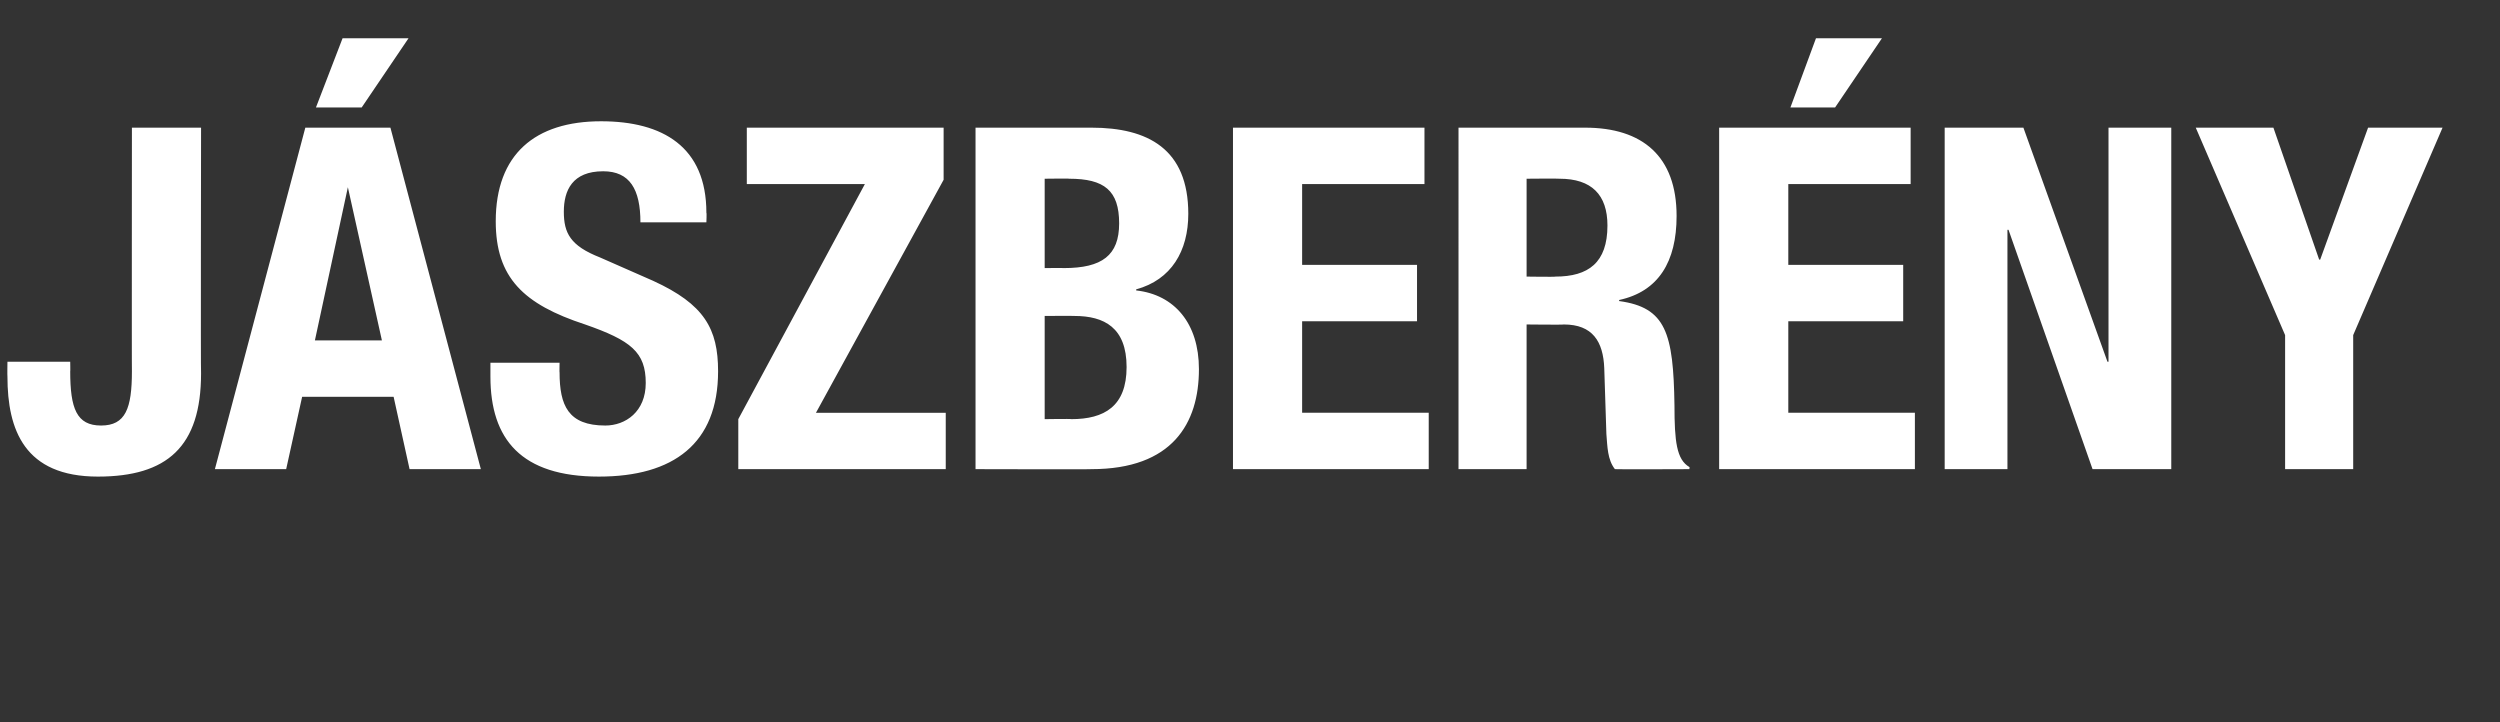 <?xml version="1.0" standalone="no"?><!DOCTYPE svg PUBLIC "-//W3C//DTD SVG 1.1//EN" "http://www.w3.org/Graphics/SVG/1.1/DTD/svg11.dtd"><svg xmlns="http://www.w3.org/2000/svg" version="1.1" width="235px" height="67.9px" viewBox="0 -12 235 67.9" style="top:-12px"><rect x="0" y="-12" width="235" height="67.9" fill="#333333" stroke="none"/><desc>J szber ny</desc><defs/><g id="Polygon28971"><path d="m18.9 0s-.04 23.13 0 23.1c0 6.9-3.2 9.7-9.7 9.7c-6.9 0-8.5-4.4-8.5-9.4c-.02-.05 0-1.4 0-1.4h5.9s.02.95 0 .9c0 3.5.6 5.1 2.9 5.1c2.3 0 2.9-1.6 2.9-5.1c-.02.05 0-22.9 0-22.9h6.5zm10.7 20h6.3L32.7 5.6L29.6 20zm-.9-20h8l8.5 32.1h-6.7L37 25.3h-8.6l-1.5 6.8h-6.7L28.7 0zm3.5-8.4h6.2L34-1.9h-4.3l2.5-6.5zm20.4 30.5s-.02.94 0 .9c0 3.1.8 5 4.3 5c1.9 0 3.8-1.3 3.8-4c0-2.9-1.4-4-5.7-5.5c-5.8-1.9-8.4-4.4-8.4-9.7c0-6.3 3.7-9.4 9.9-9.4c5.8 0 9.9 2.4 9.9 8.6c.04.01 0 .9 0 .9h-6.2c0-3.1-1-4.8-3.5-4.8c-2.9 0-3.7 1.8-3.7 3.8c0 2 .6 3.2 3.4 4.3l5 2.2c4.8 2.2 6.1 4.5 6.1 8.5c0 6.8-4.2 9.9-11.2 9.9c-7.3 0-10.2-3.5-10.2-9.4v-1.3h6.5zm16.8 5.3L81.3 5.3H70.2V0h18.5v4.9l-12 21.9h12.2v5.3H69.4v-4.7zm28.8 0s2.51-.04 2.5 0c3.1 0 5.2-1.2 5.2-4.9c0-3.7-2.1-4.8-4.9-4.8c-.02-.02-2.8 0-2.8 0v9.7zm0-14.2s1.83-.02 1.8 0c3.6 0 5.2-1.2 5.2-4.2c0-3.1-1.4-4.2-4.7-4.2c.03-.03-2.3 0-2.3 0v8.4zM91.7 0h10.9c5.3 0 9.1 2 9.1 8.1c0 3.5-1.6 6.2-4.9 7.1v.1c3.6.4 5.9 3.1 5.9 7.4c0 5.1-2.5 9.4-10.1 9.4c.04.03-10.9 0-10.9 0V0zm42.2 0v5.3h-11.5v7.6h10.8v5.3h-10.8v8.6h11.9v5.3h-18.4V0h18zm3.2 0H149c5.4 0 8.6 2.7 8.6 8.3c0 4.3-1.7 7.1-5.4 7.9v.1c4.4.6 5.1 3 5.2 9.8c0 3.4.2 5.1 1.4 5.8c.04-.04 0 .2 0 .2c0 0-6.98.03-7 0c-.7-.9-.7-2.1-.8-3.3l-.2-6.2c-.1-2.5-1.1-4.1-3.8-4.1c0 .04-3.5 0-3.5 0v13.6h-6.4V0zm6.4 14s2.74.04 2.7 0c3.1 0 4.9-1.3 4.9-4.8c0-2.9-1.5-4.4-4.5-4.4c0-.03-3.1 0-3.1 0v9.2zm36.1-14v5.3h-11.5v7.6h10.8v5.3h-10.8v8.6H180v5.3h-18.4V0h18zm-8.9-8.4h6.2l-4.4 6.5h-4.2l2.4-6.5zM190.2 0l7.9 22h.1v-22h5.9v32.1h-7.4l-7.9-22.5h-.1v22.5h-5.9V0h7.4zm23.5 0l4.3 12.4h.1L222.6 0h7l-8.4 19.5v12.6h-6.4V19.5L206.4 0h7.3z" stroke="none" fill="#fff"/></g></svg>